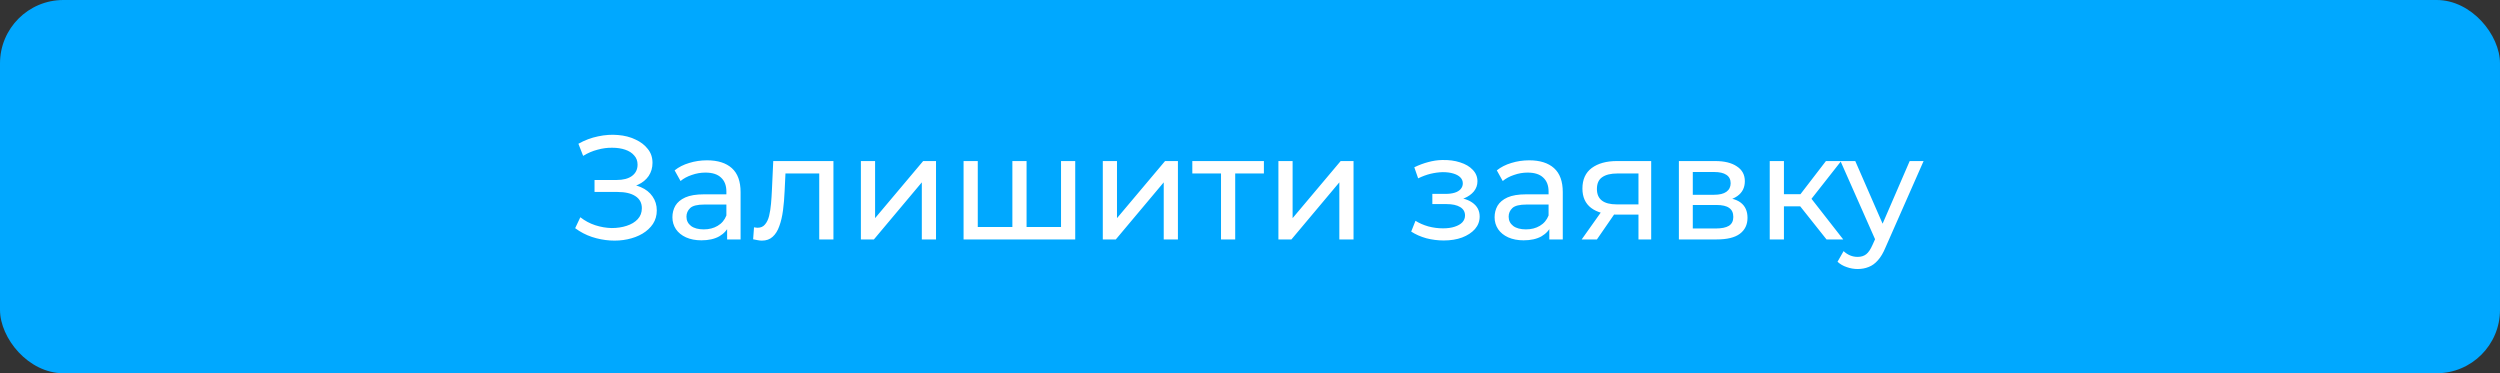<?xml version="1.0" encoding="UTF-8"?> <svg xmlns="http://www.w3.org/2000/svg" width="355" height="53" viewBox="0 0 355 53" fill="none"><rect x="0" y="0" width="355" height="53" fill="#333333" stroke="none"/> <rect width="355" height="53" rx="9" fill="#00A8FF"></rect> <path d="M81.672 32.404L82.407 30.85C83.051 31.354 83.758 31.732 84.528 31.984C85.312 32.236 86.089 32.369 86.859 32.383C87.629 32.383 88.336 32.278 88.98 32.068C89.638 31.858 90.163 31.543 90.555 31.123C90.947 30.703 91.143 30.185 91.143 29.569C91.143 28.813 90.835 28.239 90.219 27.847C89.617 27.455 88.777 27.259 87.699 27.259H84.423V25.558H87.552C88.49 25.558 89.218 25.369 89.736 24.991C90.268 24.599 90.534 24.06 90.534 23.374C90.534 22.856 90.373 22.422 90.051 22.072C89.743 21.708 89.316 21.435 88.77 21.253C88.238 21.071 87.629 20.98 86.943 20.98C86.271 20.966 85.578 21.057 84.864 21.253C84.15 21.435 83.464 21.729 82.806 22.135L82.134 20.413C83.03 19.909 83.961 19.559 84.927 19.363C85.907 19.153 86.852 19.09 87.762 19.174C88.672 19.244 89.491 19.454 90.219 19.804C90.961 20.14 91.549 20.588 91.983 21.148C92.431 21.694 92.655 22.352 92.655 23.122C92.655 23.822 92.473 24.445 92.109 24.991C91.745 25.523 91.241 25.936 90.597 26.23C89.953 26.51 89.204 26.65 88.35 26.65L88.434 26.083C89.414 26.083 90.261 26.244 90.975 26.566C91.703 26.874 92.263 27.315 92.655 27.889C93.061 28.463 93.264 29.128 93.264 29.884C93.264 30.598 93.082 31.235 92.718 31.795C92.354 32.341 91.857 32.803 91.227 33.181C90.611 33.545 89.904 33.811 89.106 33.979C88.322 34.147 87.496 34.203 86.628 34.147C85.76 34.091 84.899 33.923 84.045 33.643C83.205 33.363 82.414 32.95 81.672 32.404ZM103.252 34V31.648L103.147 31.207V27.196C103.147 26.342 102.895 25.684 102.391 25.222C101.901 24.746 101.159 24.508 100.165 24.508C99.507 24.508 98.863 24.62 98.233 24.844C97.603 25.054 97.071 25.341 96.637 25.705L95.797 24.193C96.371 23.731 97.057 23.381 97.855 23.143C98.667 22.891 99.514 22.765 100.396 22.765C101.922 22.765 103.098 23.136 103.924 23.878C104.75 24.62 105.163 25.754 105.163 27.28V34H103.252ZM99.598 34.126C98.772 34.126 98.044 33.986 97.414 33.706C96.798 33.426 96.322 33.041 95.986 32.551C95.65 32.047 95.482 31.48 95.482 30.85C95.482 30.248 95.622 29.702 95.902 29.212C96.196 28.722 96.665 28.33 97.309 28.036C97.967 27.742 98.849 27.595 99.955 27.595H103.483V29.044H100.039C99.031 29.044 98.352 29.212 98.002 29.548C97.652 29.884 97.477 30.29 97.477 30.766C97.477 31.312 97.694 31.753 98.128 32.089C98.562 32.411 99.164 32.572 99.934 32.572C100.69 32.572 101.348 32.404 101.908 32.068C102.482 31.732 102.895 31.242 103.147 30.598L103.546 31.984C103.28 32.642 102.811 33.167 102.139 33.559C101.467 33.937 100.62 34.126 99.598 34.126ZM106.945 33.979L107.071 32.278C107.169 32.292 107.26 32.306 107.344 32.32C107.428 32.334 107.505 32.341 107.575 32.341C108.023 32.341 108.373 32.187 108.625 31.879C108.891 31.571 109.087 31.165 109.213 30.661C109.339 30.143 109.43 29.562 109.486 28.918C109.542 28.274 109.584 27.63 109.612 26.986L109.801 22.87H118.348V34H116.332V24.046L116.815 24.634H111.103L111.565 24.025L111.418 27.112C111.376 28.092 111.299 29.009 111.187 29.863C111.075 30.717 110.9 31.466 110.662 32.11C110.438 32.754 110.123 33.258 109.717 33.622C109.325 33.986 108.814 34.168 108.184 34.168C108.002 34.168 107.806 34.147 107.596 34.105C107.4 34.077 107.183 34.035 106.945 33.979ZM122.246 34V22.87H124.262V30.976L131.087 22.87H132.914V34H130.898V25.894L124.094 34H122.246ZM144.219 32.236L143.757 32.761V22.87H145.773V32.761L145.269 32.236H151.149L150.666 32.761V22.87H152.682V34H136.827V22.87H138.843V32.761L138.36 32.236H144.219ZM156.597 34V22.87H158.613V30.976L165.438 22.87H167.265V34H165.249V25.894L158.445 34H156.597ZM173.383 34V24.109L173.887 24.634H169.309V22.87H179.473V24.634H174.916L175.399 24.109V34H173.383ZM181.534 34V22.87H183.55V30.976L190.375 22.87H192.202V34H190.186V25.894L183.382 34H181.534ZM205.01 34.147C204.17 34.147 203.344 34.042 202.532 33.832C201.734 33.608 201.02 33.293 200.39 32.887L200.999 31.354C201.531 31.69 202.14 31.956 202.826 32.152C203.512 32.334 204.205 32.425 204.905 32.425C205.549 32.425 206.102 32.348 206.564 32.194C207.04 32.04 207.404 31.83 207.656 31.564C207.908 31.284 208.034 30.962 208.034 30.598C208.034 30.08 207.803 29.681 207.341 29.401C206.879 29.121 206.235 28.981 205.409 28.981H203.393V27.532H205.283C205.773 27.532 206.2 27.476 206.564 27.364C206.928 27.252 207.208 27.084 207.404 26.86C207.614 26.622 207.719 26.349 207.719 26.041C207.719 25.705 207.6 25.418 207.362 25.18C207.124 24.942 206.788 24.76 206.354 24.634C205.934 24.508 205.437 24.445 204.863 24.445C204.303 24.459 203.729 24.536 203.141 24.676C202.567 24.816 201.979 25.033 201.377 25.327L200.831 23.752C201.503 23.43 202.161 23.185 202.805 23.017C203.463 22.835 204.114 22.737 204.758 22.723C205.724 22.695 206.585 22.807 207.341 23.059C208.097 23.297 208.692 23.647 209.126 24.109C209.574 24.571 209.798 25.117 209.798 25.747C209.798 26.279 209.63 26.755 209.294 27.175C208.958 27.581 208.51 27.903 207.95 28.141C207.39 28.379 206.746 28.498 206.018 28.498L206.102 28.015C207.348 28.015 208.328 28.26 209.042 28.75C209.756 29.24 210.113 29.905 210.113 30.745C210.113 31.417 209.889 32.012 209.441 32.53C208.993 33.034 208.384 33.433 207.614 33.727C206.858 34.007 205.99 34.147 205.01 34.147ZM220.003 34V31.648L219.898 31.207V27.196C219.898 26.342 219.646 25.684 219.142 25.222C218.652 24.746 217.91 24.508 216.916 24.508C216.258 24.508 215.614 24.62 214.984 24.844C214.354 25.054 213.822 25.341 213.388 25.705L212.548 24.193C213.122 23.731 213.808 23.381 214.606 23.143C215.418 22.891 216.265 22.765 217.147 22.765C218.673 22.765 219.849 23.136 220.675 23.878C221.501 24.62 221.914 25.754 221.914 27.28V34H220.003ZM216.349 34.126C215.523 34.126 214.795 33.986 214.165 33.706C213.549 33.426 213.073 33.041 212.737 32.551C212.401 32.047 212.233 31.48 212.233 30.85C212.233 30.248 212.373 29.702 212.653 29.212C212.947 28.722 213.416 28.33 214.06 28.036C214.718 27.742 215.6 27.595 216.706 27.595H220.234V29.044H216.79C215.782 29.044 215.103 29.212 214.753 29.548C214.403 29.884 214.228 30.29 214.228 30.766C214.228 31.312 214.445 31.753 214.879 32.089C215.313 32.411 215.915 32.572 216.685 32.572C217.441 32.572 218.099 32.404 218.659 32.068C219.233 31.732 219.646 31.242 219.898 30.598L220.297 31.984C220.031 32.642 219.562 33.167 218.89 33.559C218.218 33.937 217.371 34.126 216.349 34.126ZM232.663 34V30.094L232.978 30.472H229.429C227.945 30.472 226.783 30.157 225.943 29.527C225.117 28.897 224.704 27.98 224.704 26.776C224.704 25.488 225.145 24.515 226.027 23.857C226.923 23.199 228.113 22.87 229.597 22.87H234.469V34H232.663ZM224.599 34L227.623 29.737H229.702L226.762 34H224.599ZM232.663 29.464V24.067L232.978 24.634H229.66C228.736 24.634 228.022 24.809 227.518 25.159C227.014 25.495 226.762 26.055 226.762 26.839C226.762 28.295 227.7 29.023 229.576 29.023H232.978L232.663 29.464ZM238.402 34V22.87H243.568C244.87 22.87 245.892 23.122 246.634 23.626C247.39 24.116 247.768 24.816 247.768 25.726C247.768 26.636 247.411 27.343 246.697 27.847C245.997 28.337 245.066 28.582 243.904 28.582L244.219 28.036C245.549 28.036 246.536 28.281 247.18 28.771C247.824 29.261 248.146 29.982 248.146 30.934C248.146 31.9 247.782 32.656 247.054 33.202C246.34 33.734 245.241 34 243.757 34H238.402ZM240.376 32.446H243.61C244.45 32.446 245.08 32.32 245.5 32.068C245.92 31.802 246.13 31.382 246.13 30.808C246.13 30.22 245.934 29.793 245.542 29.527C245.164 29.247 244.562 29.107 243.736 29.107H240.376V32.446ZM240.376 27.658H243.4C244.17 27.658 244.751 27.518 245.143 27.238C245.549 26.944 245.752 26.538 245.752 26.02C245.752 25.488 245.549 25.089 245.143 24.823C244.751 24.557 244.17 24.424 243.4 24.424H240.376V27.658ZM259.366 34L255.061 28.582L256.72 27.574L261.739 34H259.366ZM251.302 34V22.87H253.318V34H251.302ZM252.709 29.296V27.574H256.384V29.296H252.709ZM256.888 28.666L255.019 28.414L259.282 22.87H261.445L256.888 28.666ZM263.784 38.2C263.252 38.2 262.734 38.109 262.23 37.927C261.726 37.759 261.292 37.507 260.928 37.171L261.789 35.659C262.069 35.925 262.377 36.128 262.713 36.268C263.049 36.408 263.406 36.478 263.784 36.478C264.274 36.478 264.68 36.352 265.002 36.1C265.324 35.848 265.625 35.4 265.905 34.756L266.598 33.223L266.808 32.971L271.176 22.87H273.15L267.753 35.113C267.431 35.897 267.067 36.513 266.661 36.961C266.269 37.409 265.835 37.724 265.359 37.906C264.883 38.102 264.358 38.2 263.784 38.2ZM266.43 34.357L261.348 22.87H263.448L267.774 32.782L266.43 34.357Z" fill="white"></path> </svg> 